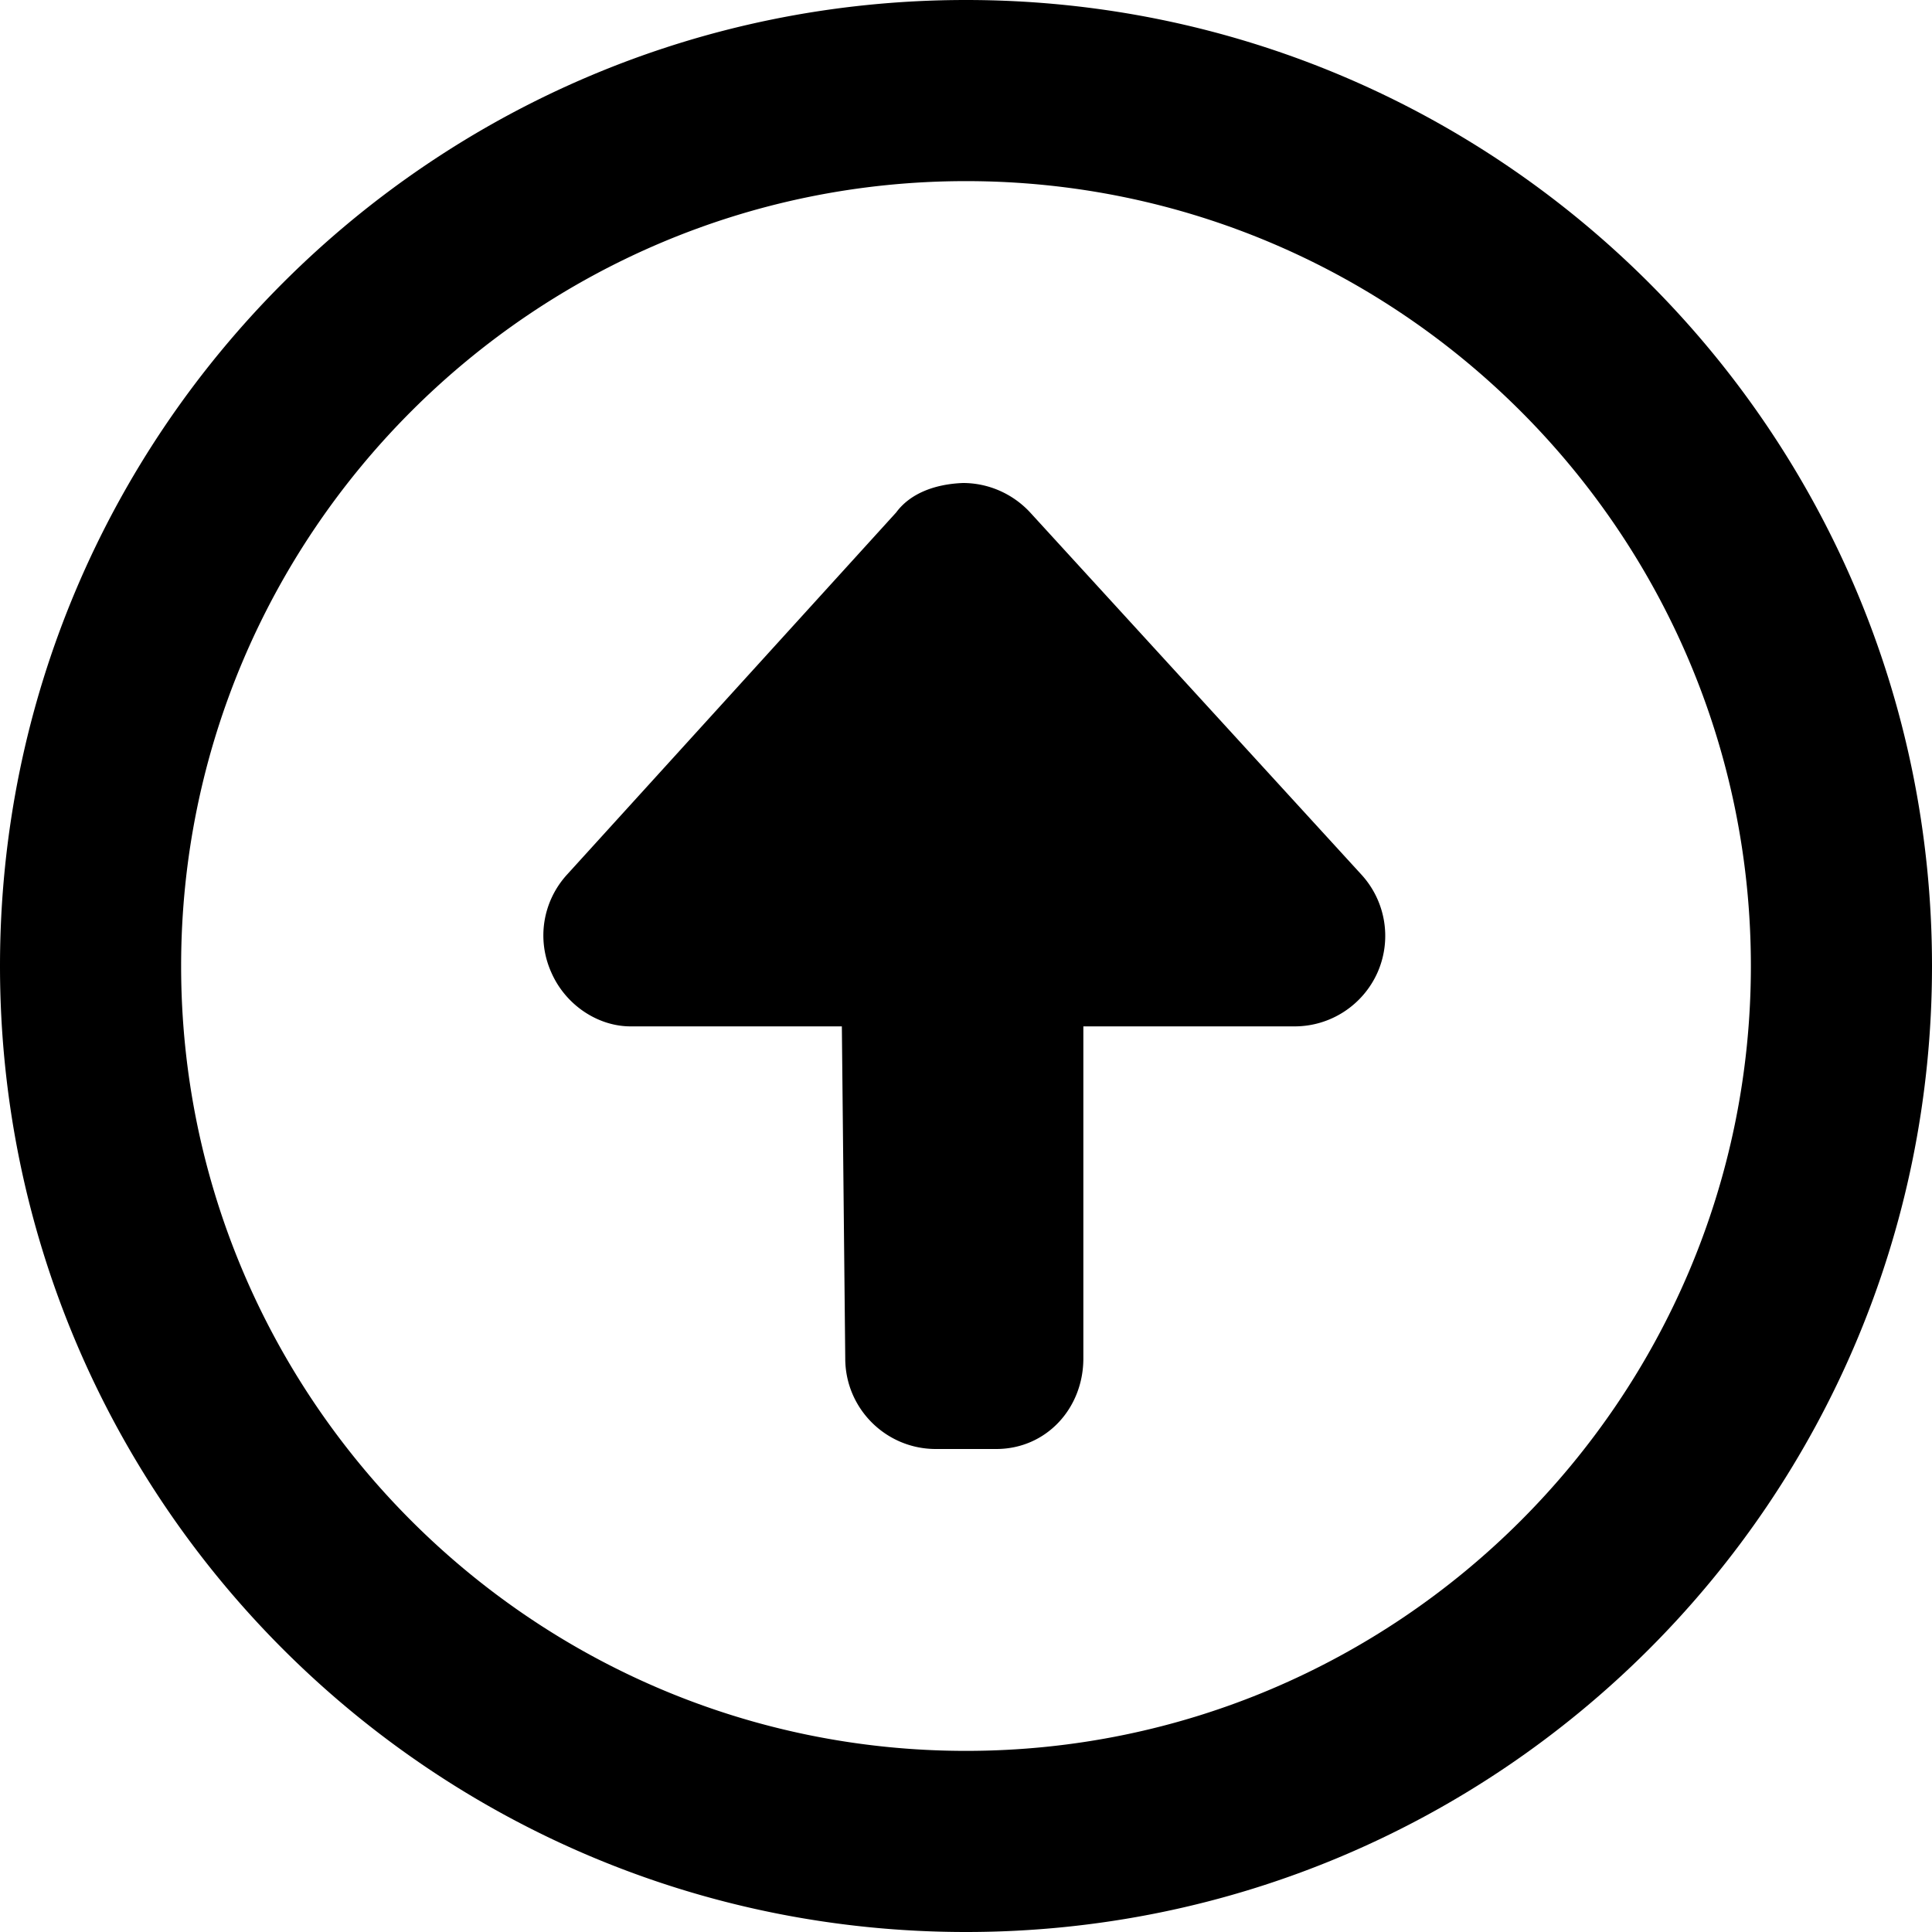 <svg xmlns="http://www.w3.org/2000/svg" viewBox="0 0 512 512"><!--! Font Awesome Free 6.2.0 by @fontawesome - https://fontawesome.com License - https://fontawesome.com/license/free (Icons: CC BY 4.0, Fonts: SIL OFL 1.1, Code: MIT License) Copyright 2022 Fonticons, Inc.--><path d="M272.9 135.7c-4.6-4.9-11-7.7-17.7-7.7-7.7.3-14.1 2.9-17.7 7.8l-87.25 96c-6.45 7.1-8.05 17.2-4.15 25.9 3.8 8.7 12.4 14.3 21 14.3h56l.9 88c0 13.25 10.75 24 24 24h16c13.25 0 23.1-10.75 23.1-24v-88h56c9.531 0 18.16-5.656 22-14.38a24.027 24.027 0 0 0-4.377-25.91L272.9 135.7zM256 0C114.6 0 0 114.6 0 256s114.6 256 256 256 256-114.6 256-256S397.4 0 256 0zm0 464c-114.7 0-208-93.31-208-208S141.3 48 256 48s208 93.31 208 208-93.3 208-208 208z"/></svg>